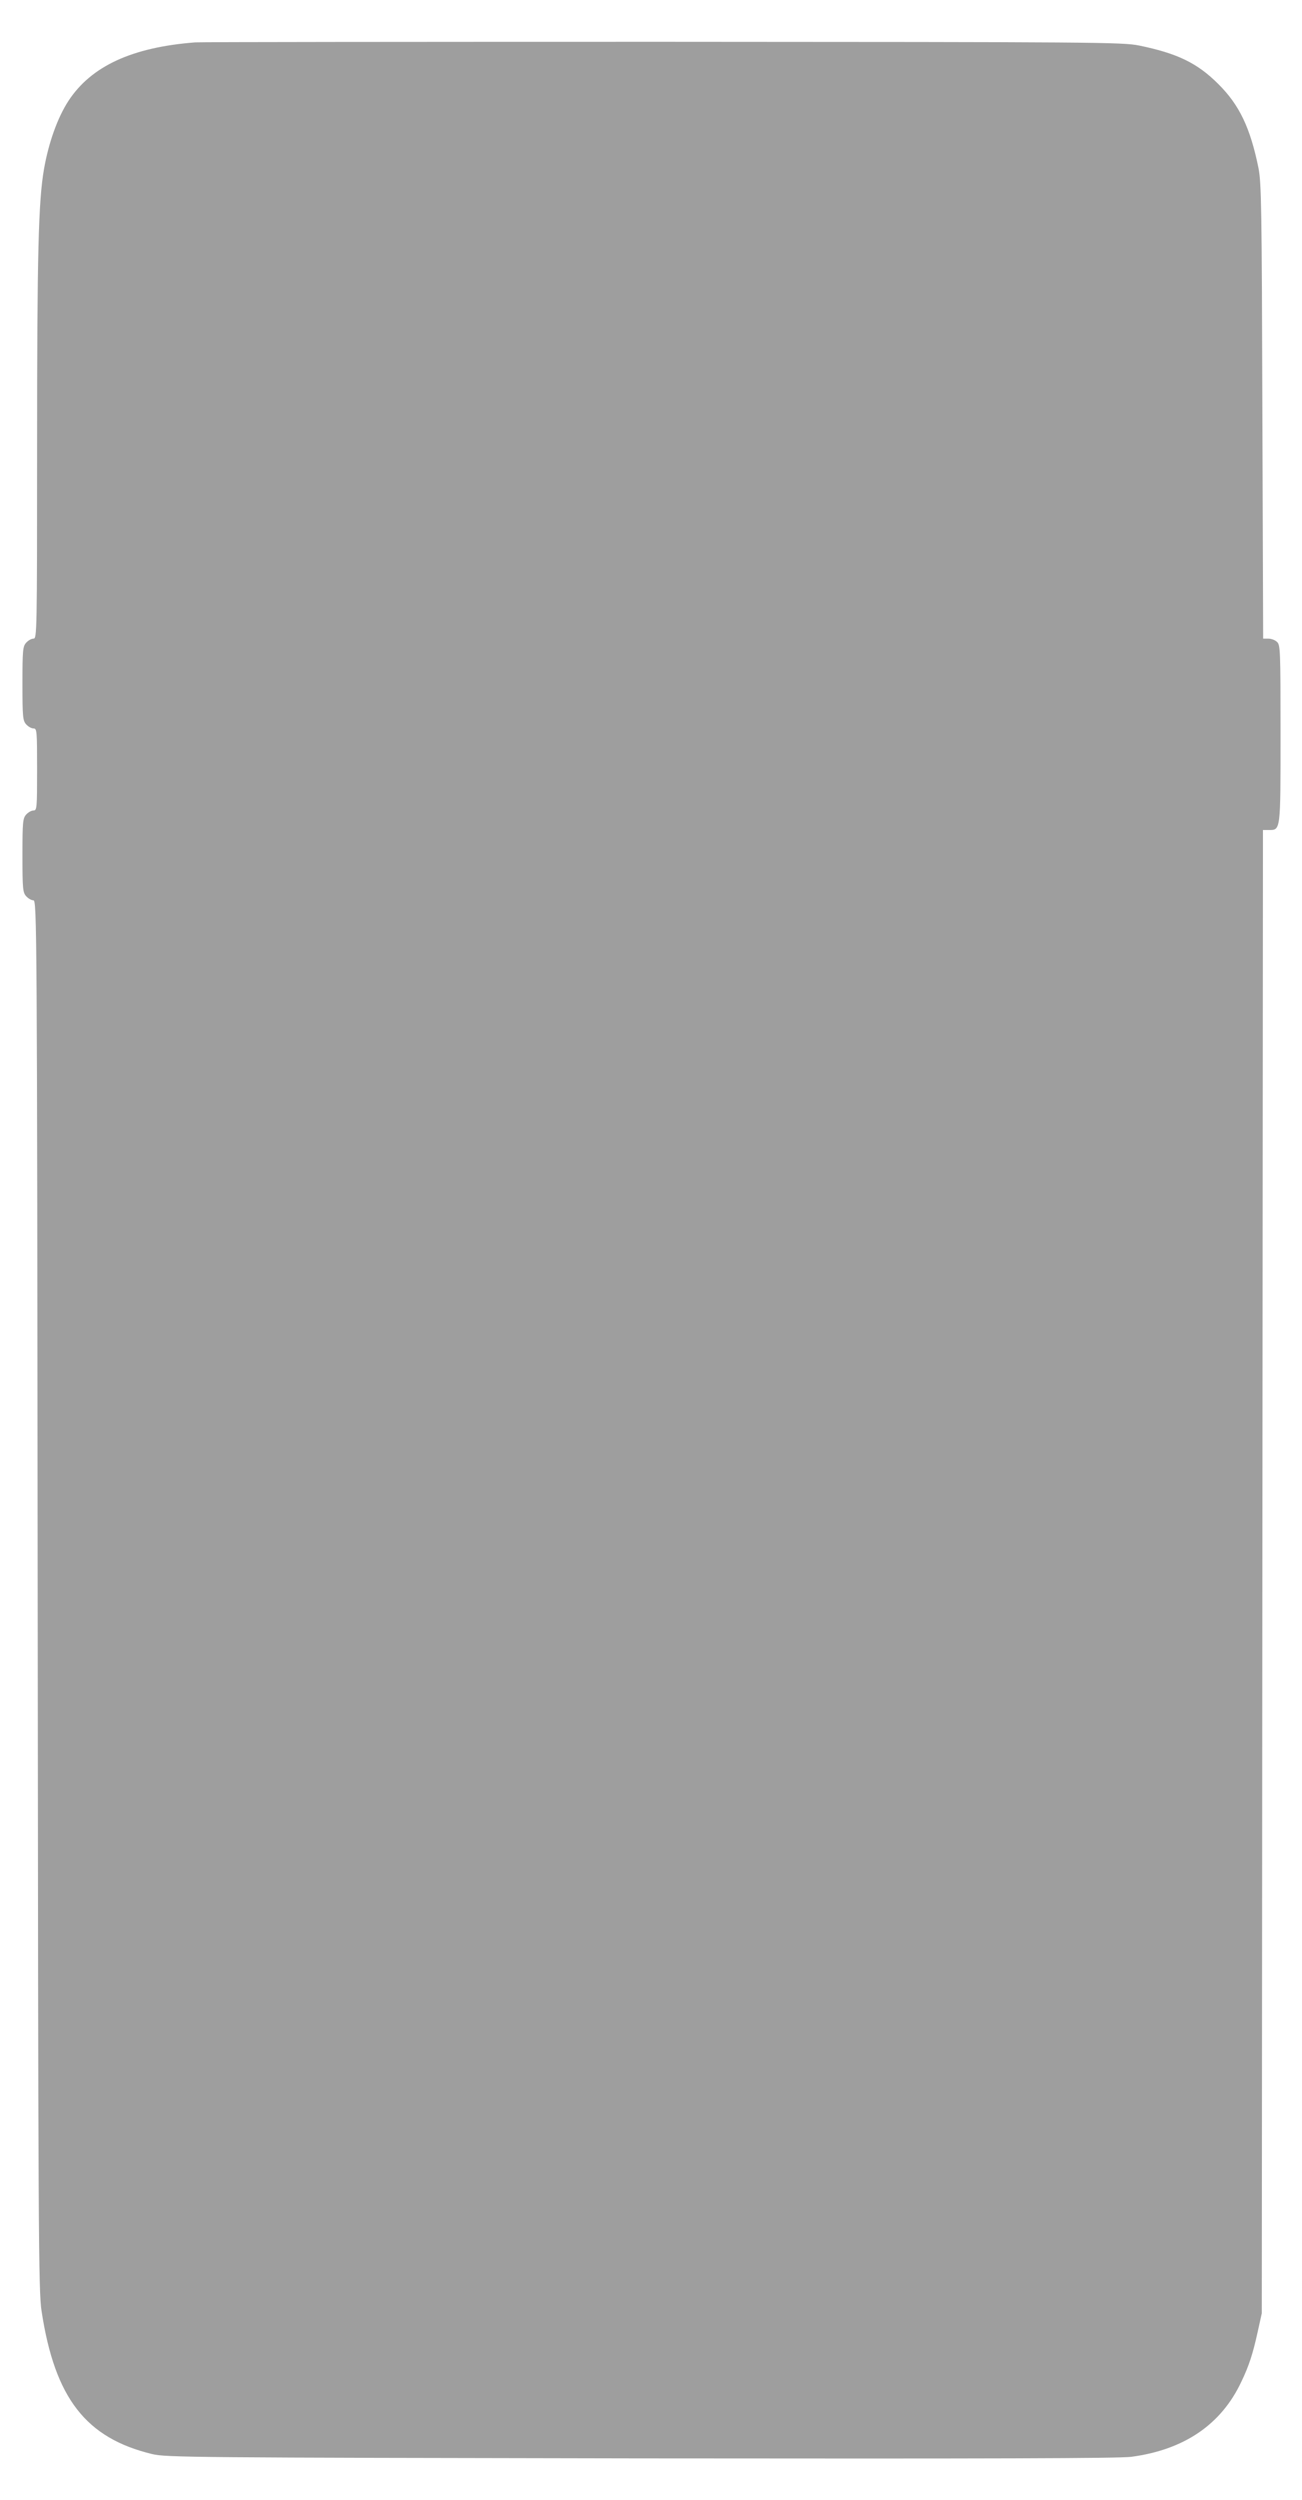 <?xml version="1.0" standalone="no"?>
<!DOCTYPE svg PUBLIC "-//W3C//DTD SVG 20010904//EN"
 "http://www.w3.org/TR/2001/REC-SVG-20010904/DTD/svg10.dtd">
<svg version="1.0" xmlns="http://www.w3.org/2000/svg"
 width="667pt" height="1280pt" viewBox="0 0 667 1280"
 preserveAspectRatio="xMidYMid meet">
<g transform="translate(0,1280) scale(0.1,-0.1)"
fill="#9e9e9e" stroke="none">
<path d="M1000 12583 c-323 -25 -532 -121 -649 -299 -56 -86 -102 -214 -126
-352 -28 -164 -35 -428 -35 -1424 0 -944 -1 -978 -18 -978 -11 0 -27 -9 -38
-21 -17 -19 -19 -38 -19 -209 0 -171 2 -190 19 -209 11 -12 27 -21 38 -21 17
0 18 -13 18 -210 0 -197 -1 -210 -18 -210 -11 0 -27 -9 -38 -21 -17 -19 -19
-38 -19 -209 0 -171 2 -190 19 -209 11 -12 27 -21 37 -21 18 0 19 -124 22
-3557 3 -3269 4 -3567 20 -3667 68 -446 227 -650 567 -732 71 -17 202 -18
2500 -22 1814 -2 2448 0 2515 8 271 36 461 165 564 384 39 81 59 142 84 256
l21 95 3 3798 3 3797 29 0 c62 0 61 -10 61 492 0 428 -1 456 -18 471 -10 10
-30 17 -45 17 l-26 0 -4 1163 c-3 1044 -5 1171 -20 1247 -42 206 -98 323 -206
430 -108 108 -211 157 -406 197 -85 17 -216 18 -2440 19 -1292 0 -2370 -1
-2395 -3z"/>
</g>
</svg>

